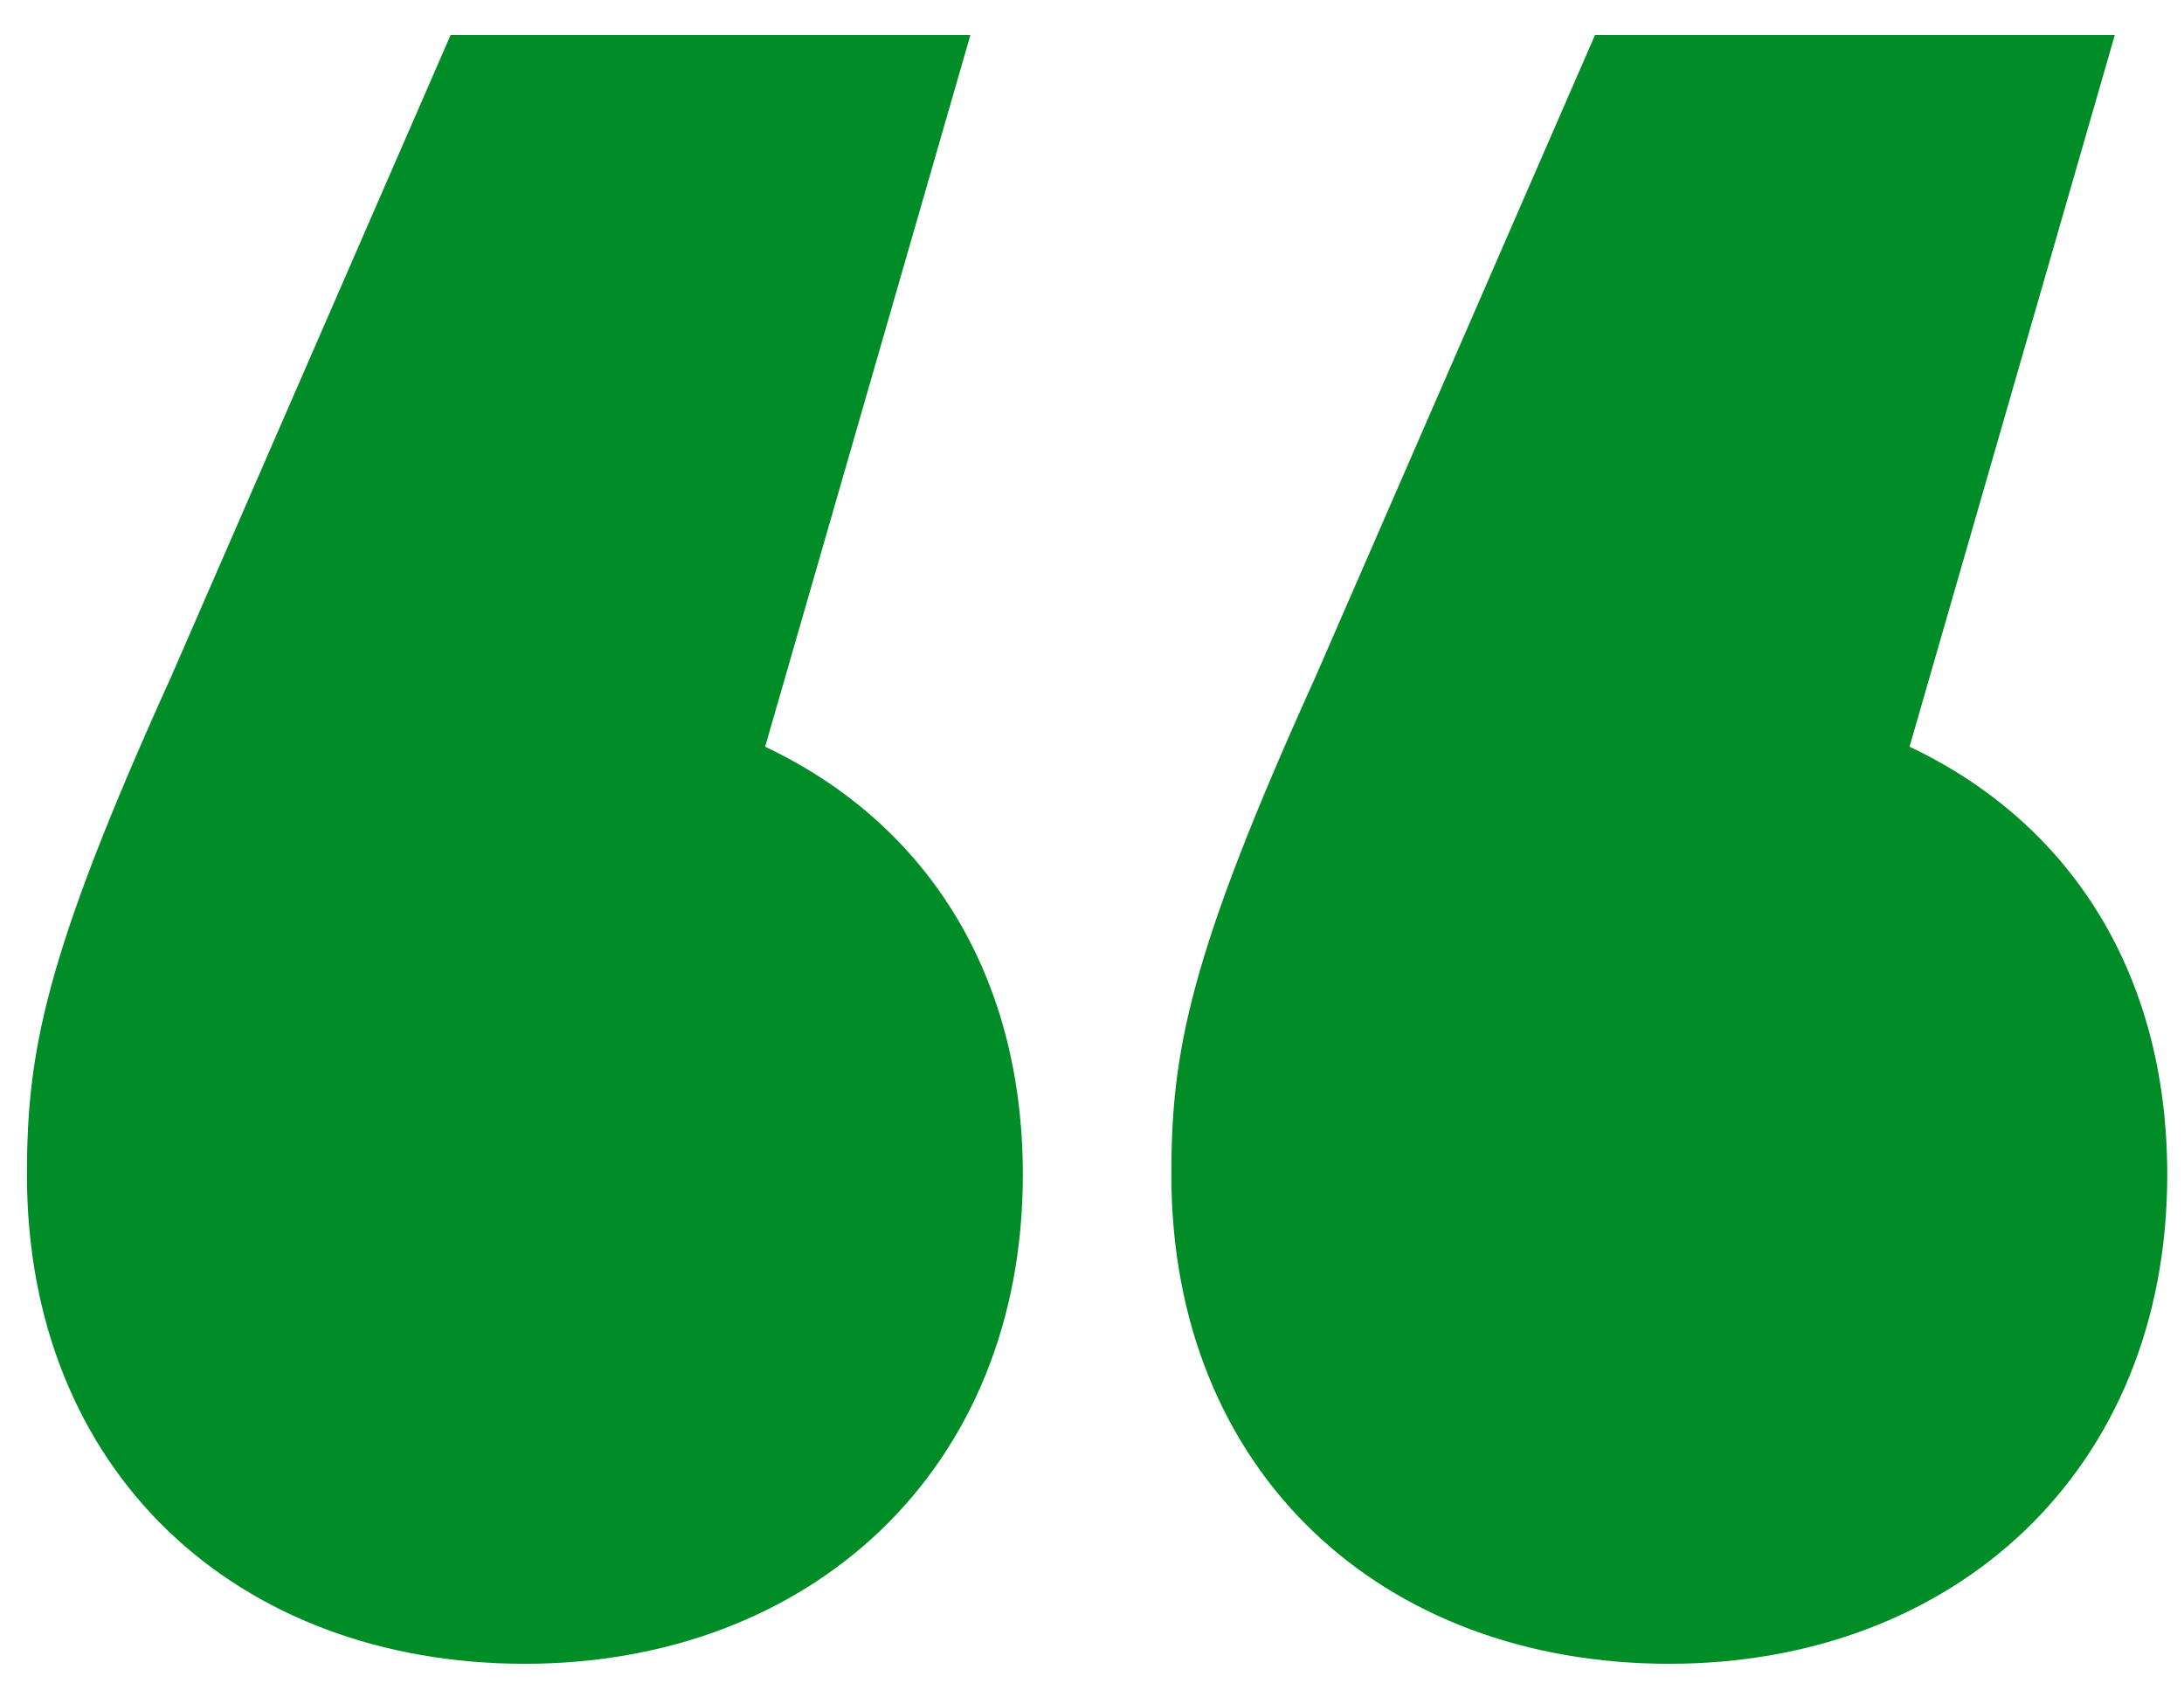 <?xml version="1.0" encoding="UTF-8"?> <svg xmlns="http://www.w3.org/2000/svg" width="48" height="37" viewBox="0 0 48 37" fill="none"> <path d="M16.816 16.416L21.328 0.768H9.904L3.76 14.88C0.976 21.024 0.592 23.136 0.592 25.824C0.592 32.352 5.2 36.576 11.536 36.576C17.776 36.576 22.48 32.352 22.48 25.824C22.48 21.312 20.272 18.048 16.816 16.416ZM41.968 16.416L46.48 0.768H35.056L28.912 14.88C26.128 21.024 25.744 23.136 25.744 25.824C25.744 32.352 30.352 36.576 36.688 36.576C42.928 36.576 47.632 32.352 47.632 25.824C47.632 21.312 45.424 18.048 41.968 16.416Z" fill="#008C26"></path> </svg> 